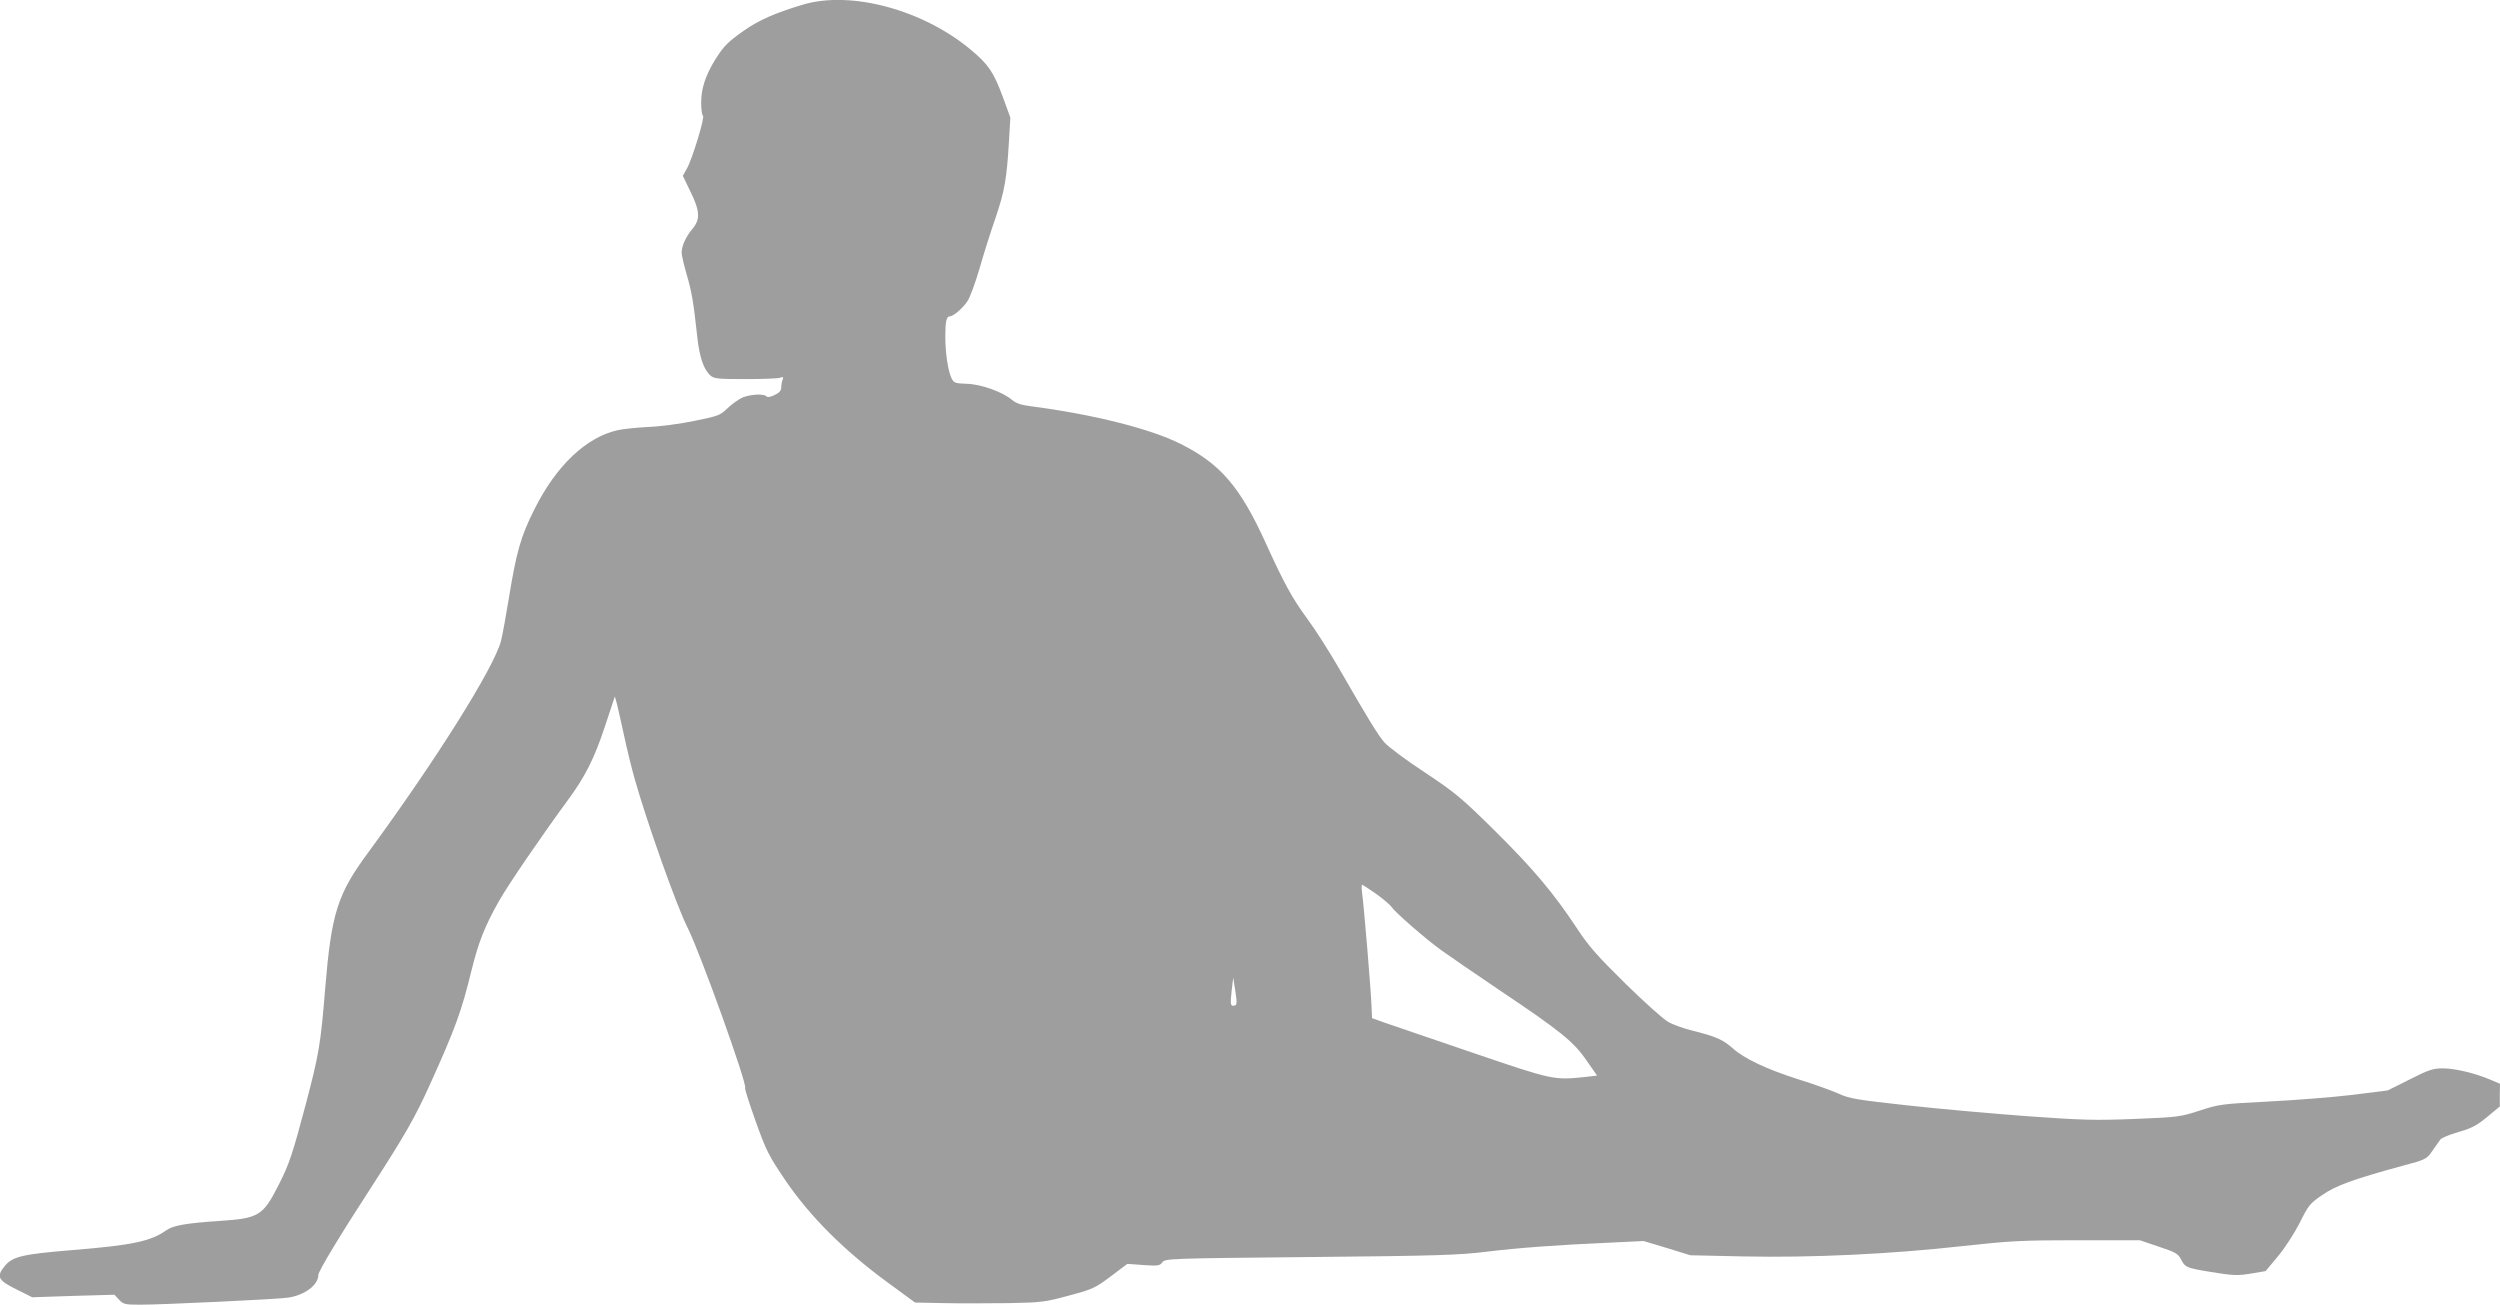 <?xml version="1.0" standalone="no"?>
<!DOCTYPE svg PUBLIC "-//W3C//DTD SVG 20010904//EN"
 "http://www.w3.org/TR/2001/REC-SVG-20010904/DTD/svg10.dtd">
<svg version="1.0" xmlns="http://www.w3.org/2000/svg"
 width="1280pt" height="668pt" viewBox="0 0 1280 668"
 preserveAspectRatio="xMidYMid meet">
<g transform="translate(0,668) scale(0.1,-0.1)"
fill="#9e9e9e" stroke="none">
<path d="M4110 6656 c-140 -42 -225 -79 -300 -132 -84 -59 -103 -78 -148 -149
-50 -81 -72 -149 -72 -220 0 -35 4 -65 9 -67 12 -4 -54 -221 -82 -271 l-21
-37 39 -81 c49 -99 51 -142 11 -190 -34 -40 -56 -88 -56 -123 0 -13 12 -64 26
-112 26 -90 34 -136 54 -318 11 -104 33 -169 68 -199 17 -16 40 -18 179 -18
87 0 167 3 178 7 15 6 17 4 12 -10 -4 -10 -7 -28 -7 -40 0 -16 -10 -27 -35
-39 -20 -10 -37 -12 -40 -7 -9 15 -81 12 -123 -5 -20 -9 -55 -34 -77 -55 -38
-37 -47 -40 -170 -65 -71 -15 -177 -29 -235 -31 -58 -3 -127 -10 -155 -16
-162 -35 -317 -181 -429 -406 -70 -139 -92 -218 -131 -457 -14 -87 -32 -185
-40 -217 -36 -137 -331 -607 -680 -1083 -158 -214 -188 -311 -220 -695 -23
-286 -32 -338 -100 -596 -67 -252 -84 -304 -136 -406 -82 -163 -103 -176 -303
-189 -177 -12 -239 -23 -276 -49 -77 -55 -176 -76 -475 -100 -266 -22 -312
-33 -354 -86 -40 -51 -30 -70 62 -115 l82 -41 210 7 211 6 24 -26 c22 -23 30
-25 109 -25 113 0 705 28 756 36 86 13 155 65 155 117 0 18 110 201 270 447
173 268 224 356 303 531 128 283 160 371 211 580 36 146 69 229 141 356 44 79
222 339 350 513 91 123 139 218 194 386 l49 148 11 -39 c5 -22 22 -94 36 -160
14 -66 39 -169 56 -228 63 -222 215 -651 271 -760 62 -123 305 -798 293 -817
-3 -4 22 -81 54 -171 54 -151 66 -175 154 -305 124 -181 294 -352 512 -513
l150 -110 150 -3 c83 -2 231 -1 330 0 169 3 188 6 309 39 121 32 134 39 213
98 l85 64 82 -6 c75 -5 84 -4 97 14 14 19 31 20 758 27 644 6 764 10 900 27
164 20 365 35 641 47 l165 8 120 -36 120 -37 276 -6 c348 -7 749 12 1117 53
247 27 304 30 591 30 l317 0 97 -33 c88 -29 99 -36 115 -67 19 -38 28 -42 142
-61 128 -21 147 -21 219 -9 l71 12 64 77 c36 43 84 118 111 171 43 87 52 99
114 141 69 48 155 80 415 151 117 31 120 33 150 76 17 25 36 51 41 58 6 8 47
25 92 38 68 19 95 34 147 77 l65 54 0 58 1 58 -47 20 c-79 34 -184 59 -245 59
-51 0 -73 -7 -171 -57 l-112 -56 -183 -23 c-100 -12 -293 -27 -430 -34 -237
-12 -251 -14 -349 -46 -98 -32 -110 -34 -334 -43 -204 -8 -269 -6 -548 14
-174 13 -449 37 -611 55 -263 29 -301 35 -355 60 -33 15 -127 49 -208 74 -163
52 -277 106 -337 160 -48 43 -88 60 -200 88 -47 11 -105 32 -129 46 -25 14
-123 102 -219 196 -142 140 -188 191 -248 283 -121 183 -226 307 -423 502
-169 167 -201 193 -357 297 -95 62 -187 131 -206 153 -34 39 -84 122 -237 387
-45 78 -115 188 -157 245 -79 108 -118 179 -214 390 -131 287 -231 404 -435
506 -154 78 -451 152 -767 193 -49 6 -76 15 -97 33 -49 41 -158 80 -231 82
-59 2 -66 4 -78 28 -18 37 -32 129 -32 214 0 76 6 103 22 103 19 0 69 43 92
79 13 20 40 94 61 165 20 72 57 188 82 260 47 138 58 204 69 395 l7 119 -38
104 c-47 128 -74 168 -164 243 -245 205 -615 305 -861 231z m2935 -4552 c36
-26 72 -56 80 -68 18 -27 169 -159 250 -218 33 -24 168 -117 300 -206 315
-211 383 -266 449 -363 l53 -76 -60 -7 c-162 -17 -166 -16 -574 123 -208 71
-409 140 -448 153 l-70 25 -3 64 c-2 72 -39 512 -48 577 -3 23 -3 42 0 42 3 0
35 -21 71 -46z m-723 -572 c-22 -6 -24 3 -16 75 l8 68 11 -70 c9 -57 8 -71 -3
-73z"/>
</g>
</svg>
